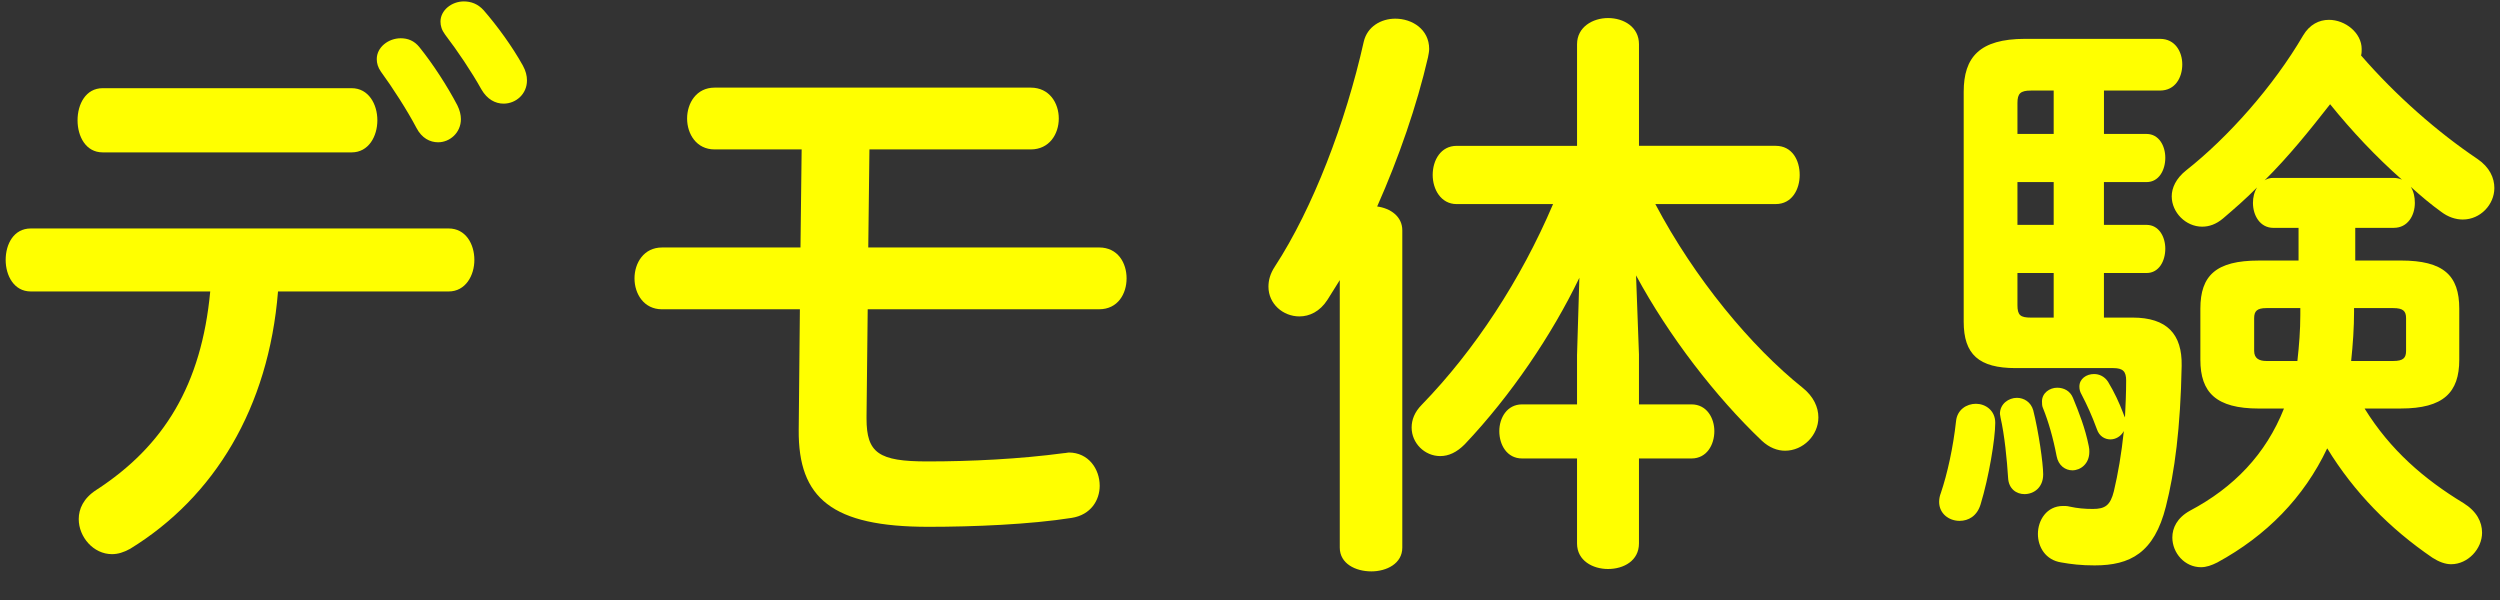 <?xml version="1.0" encoding="UTF-8"?><svg id="b" xmlns="http://www.w3.org/2000/svg" viewBox="0 0 150 36"><rect x="0" y="0" width="150" height="36" fill="#333333" stroke="none"/><defs><style>.d{fill:#ff0;}</style></defs><path class="d" d="M16.681,17.487c-.562,6.989-3.822,12.338-8.871,15.441-.386.214-.737.321-1.088.321-1.122,0-1.998-1.034-1.998-2.104,0-.606.28-1.248,1.052-1.747,4.067-2.639,6.312-6.312,6.838-11.91H1.848c-1.017,0-1.508-.963-1.508-1.89,0-.963.491-1.89,1.508-1.89h25.071c1.018,0,1.543.927,1.543,1.89,0,.927-.525,1.89-1.543,1.89h-10.238ZM21.099,5.291c1.017,0,1.543.963,1.543,1.926s-.526,1.926-1.543,1.926H6.161c-1.017,0-1.508-.963-1.508-1.926s.491-1.926,1.508-1.926h14.938ZM22.606,3.544c0-.713.701-1.248,1.438-1.248.421,0,.807.143,1.122.535.807.998,1.684,2.354,2.279,3.495.141.285.21.571.21.82,0,.82-.666,1.391-1.367,1.391-.491,0-.981-.25-1.297-.856-.562-1.07-1.438-2.425-2.14-3.388-.175-.25-.245-.499-.245-.749ZM26.429,1.297c0-.678.666-1.212,1.402-1.212.421,0,.842.143,1.192.535.807.927,1.718,2.175,2.35,3.316.175.321.245.606.245.891,0,.82-.666,1.391-1.402,1.391-.491,0-.982-.25-1.333-.856-.596-1.07-1.438-2.318-2.174-3.281-.21-.285-.28-.535-.28-.784Z"/><path class="d" d="M52.097,14.848h13.851c1.122,0,1.647.927,1.647,1.854s-.525,1.854-1.647,1.854h-13.886l-.07,6.419v.143c0,2.068.736,2.568,3.646,2.568,2.63,0,5.541-.143,8.205-.499.105,0,.211-.036.281-.036,1.192,0,1.858.998,1.858,1.997,0,.856-.526,1.747-1.684,1.926-2.489.392-5.855.535-8.591.535-5.785,0-7.819-1.712-7.784-5.813l.07-7.239h-8.275c-1.087,0-1.648-.927-1.648-1.854s.562-1.854,1.648-1.854h8.311l.07-5.884h-5.225c-1.088,0-1.648-.927-1.648-1.854s.561-1.854,1.648-1.854h18.97c1.122,0,1.683.927,1.683,1.854s-.561,1.854-1.683,1.854h-9.678l-.07,5.884Z"/><path class="d" d="M80.385,16.809l-.736,1.177c-.456.713-1.088.999-1.684.999-.981,0-1.858-.749-1.858-1.783,0-.392.105-.784.386-1.212,2.279-3.495,4.243-8.63,5.33-13.479.21-.927,1.052-1.391,1.894-1.391,1.017,0,2.033.642,2.033,1.819,0,.143-.035.321-.07.499-.666,2.888-1.753,6.027-3.05,8.951.806.107,1.508.606,1.508,1.426v19.042c0,.963-.947,1.426-1.858,1.426-.947,0-1.894-.464-1.894-1.426v-16.047ZM98.338,21.303v2.96h3.155c.912,0,1.368.82,1.368,1.605,0,.82-.456,1.64-1.368,1.64h-3.155v5.099c0,1.034-.912,1.533-1.858,1.533-.912,0-1.858-.499-1.858-1.533v-5.099h-3.297c-.911,0-1.367-.82-1.367-1.64,0-.785.456-1.605,1.367-1.605h3.297v-2.96l.14-4.636c-1.647,3.423-4.103,7.061-6.872,9.985-.491.499-.982.713-1.474.713-.946,0-1.718-.784-1.718-1.712,0-.464.176-.927.596-1.355,3.191-3.281,5.962-7.524,7.89-12.053h-5.785c-.947,0-1.438-.891-1.438-1.747,0-.891.49-1.747,1.438-1.747h7.224V2.652c0-1.034.946-1.569,1.858-1.569.946,0,1.858.535,1.858,1.569v6.098h8.205c.981,0,1.438.856,1.438,1.747,0,.856-.456,1.747-1.438,1.747h-7.224c2.35,4.458,5.751,8.558,8.836,11.019.667.535.947,1.177.947,1.783,0,1.07-.912,1.997-1.999,1.997-.456,0-.946-.178-1.402-.606-2.771-2.639-5.575-6.276-7.539-9.913l.176,4.778Z"/><path class="d" d="M118.558,24.227c.561,0,1.157.392,1.157,1.141,0,.963-.386,3.281-.877,4.885-.21.713-.736.999-1.263.999-.631,0-1.227-.428-1.227-1.141,0-.178.035-.357.104-.535.386-1.141.736-2.71.912-4.315.07-.678.631-1.034,1.192-1.034ZM126.236,8.037h2.56c.737,0,1.122.713,1.122,1.426,0,.749-.385,1.462-1.122,1.462h-2.56v2.568h2.56c.737,0,1.122.713,1.122,1.426,0,.749-.385,1.462-1.122,1.462h-2.56v2.674h1.719c2.068,0,2.98.998,2.945,2.888-.07,3.744-.421,6.383-.947,8.451-.701,2.781-2.139,3.53-4.277,3.53-.807,0-1.402-.071-1.999-.178-.946-.143-1.402-.927-1.402-1.712,0-.82.526-1.676,1.508-1.676.14,0,.245,0,.386.036.491.107.911.143,1.402.143.736,0,1.052-.214,1.263-1.07.245-1.034.456-2.247.596-3.602-.175.321-.491.499-.807.499s-.666-.178-.807-.606c-.315-.856-.596-1.462-.911-2.068-.105-.178-.141-.321-.141-.499,0-.464.421-.749.877-.749.315,0,.631.143.842.464.386.642.666,1.248.911,1.89.035.107.07.178.105.25.035-.713.07-1.462.07-2.211,0-.535-.176-.749-.771-.749h-5.856c-2.209,0-3.12-.82-3.12-2.781V5.505c0-2.068.946-3.174,3.682-3.174h8.1c.912,0,1.333.784,1.333,1.533,0,.784-.421,1.569-1.333,1.569h-3.366v2.603ZM122.59,28.47c0,.785-.561,1.177-1.122,1.177-.491,0-.946-.321-.981-.963-.07-1.105-.211-2.568-.456-3.637,0-.071-.035-.143-.035-.214,0-.606.526-.963,1.017-.963.421,0,.842.25.982.749.315,1.248.596,3.174.596,3.851ZM121.854,5.434c-.631,0-.807.178-.807.749v1.854h2.174v-2.603h-1.367ZM123.221,13.493v-2.568h-2.174v2.568h2.174ZM123.221,16.381h-2.174v1.926c0,.606.176.749.807.749h1.367v-2.674ZM125.325,26.758c.035.143.035.25.035.357,0,.713-.526,1.105-1.018,1.105-.421,0-.841-.285-.946-.856-.211-1.105-.491-2.068-.807-2.853-.07-.143-.07-.285-.07-.428,0-.499.456-.82.912-.82.386,0,.771.178.946.606.351.856.736,1.819.947,2.888ZM135.528,24.512c-2.56,0-3.506-.963-3.506-2.924v-3.067c0-1.997.946-2.888,3.506-2.888h2.385v-1.961h-1.508c-.807,0-1.228-.749-1.228-1.498,0-.321.07-.642.246-.927-.666.678-1.368,1.284-2.034,1.854-.421.357-.842.499-1.262.499-.982,0-1.824-.856-1.824-1.819,0-.499.246-1.07.877-1.569,2.489-1.961,5.225-5.028,7.013-8.095.386-.642.947-.927,1.543-.927.982,0,1.964.784,1.964,1.747,0,.143,0,.25-.035.392,2.104,2.425,4.594,4.6,6.978,6.205.736.499,1.018,1.141,1.018,1.747,0,.998-.842,1.89-1.894,1.89-.421,0-.877-.143-1.298-.464-.596-.428-1.192-.927-1.823-1.498.176.285.245.606.245.963,0,.749-.42,1.498-1.262,1.498h-2.314v1.961h2.735c2.56,0,3.506.891,3.506,2.888v3.067c0,1.961-.946,2.924-3.506,2.924h-2.175c1.543,2.496,3.577,4.244,5.927,5.67.806.499,1.122,1.141,1.122,1.783,0,.963-.842,1.89-1.858,1.89-.351,0-.736-.143-1.122-.392-2.561-1.747-4.699-3.923-6.312-6.561-1.402,2.96-3.646,5.242-6.592,6.847-.351.178-.666.285-.981.285-.982,0-1.719-.856-1.719-1.783,0-.571.281-1.177,1.053-1.605,2.63-1.391,4.558-3.388,5.645-6.133h-1.508ZM137.843,21.659c.105-.927.176-1.854.176-2.781v-.392h-2.034c-.561,0-.736.178-.736.606v1.961c0,.464.315.606.736.606h1.858ZM143.629,10.676c.175,0,.351.036.49.107-1.577-1.391-3.015-2.924-4.312-4.529-1.228,1.569-2.489,3.138-3.927,4.564.175-.107.315-.143.525-.143h7.224ZM141.244,18.664c0,.998-.07,1.997-.175,2.995h2.524c.596,0,.771-.178.771-.606v-1.961c0-.428-.176-.606-.771-.606h-2.35v.178Z"/></svg>